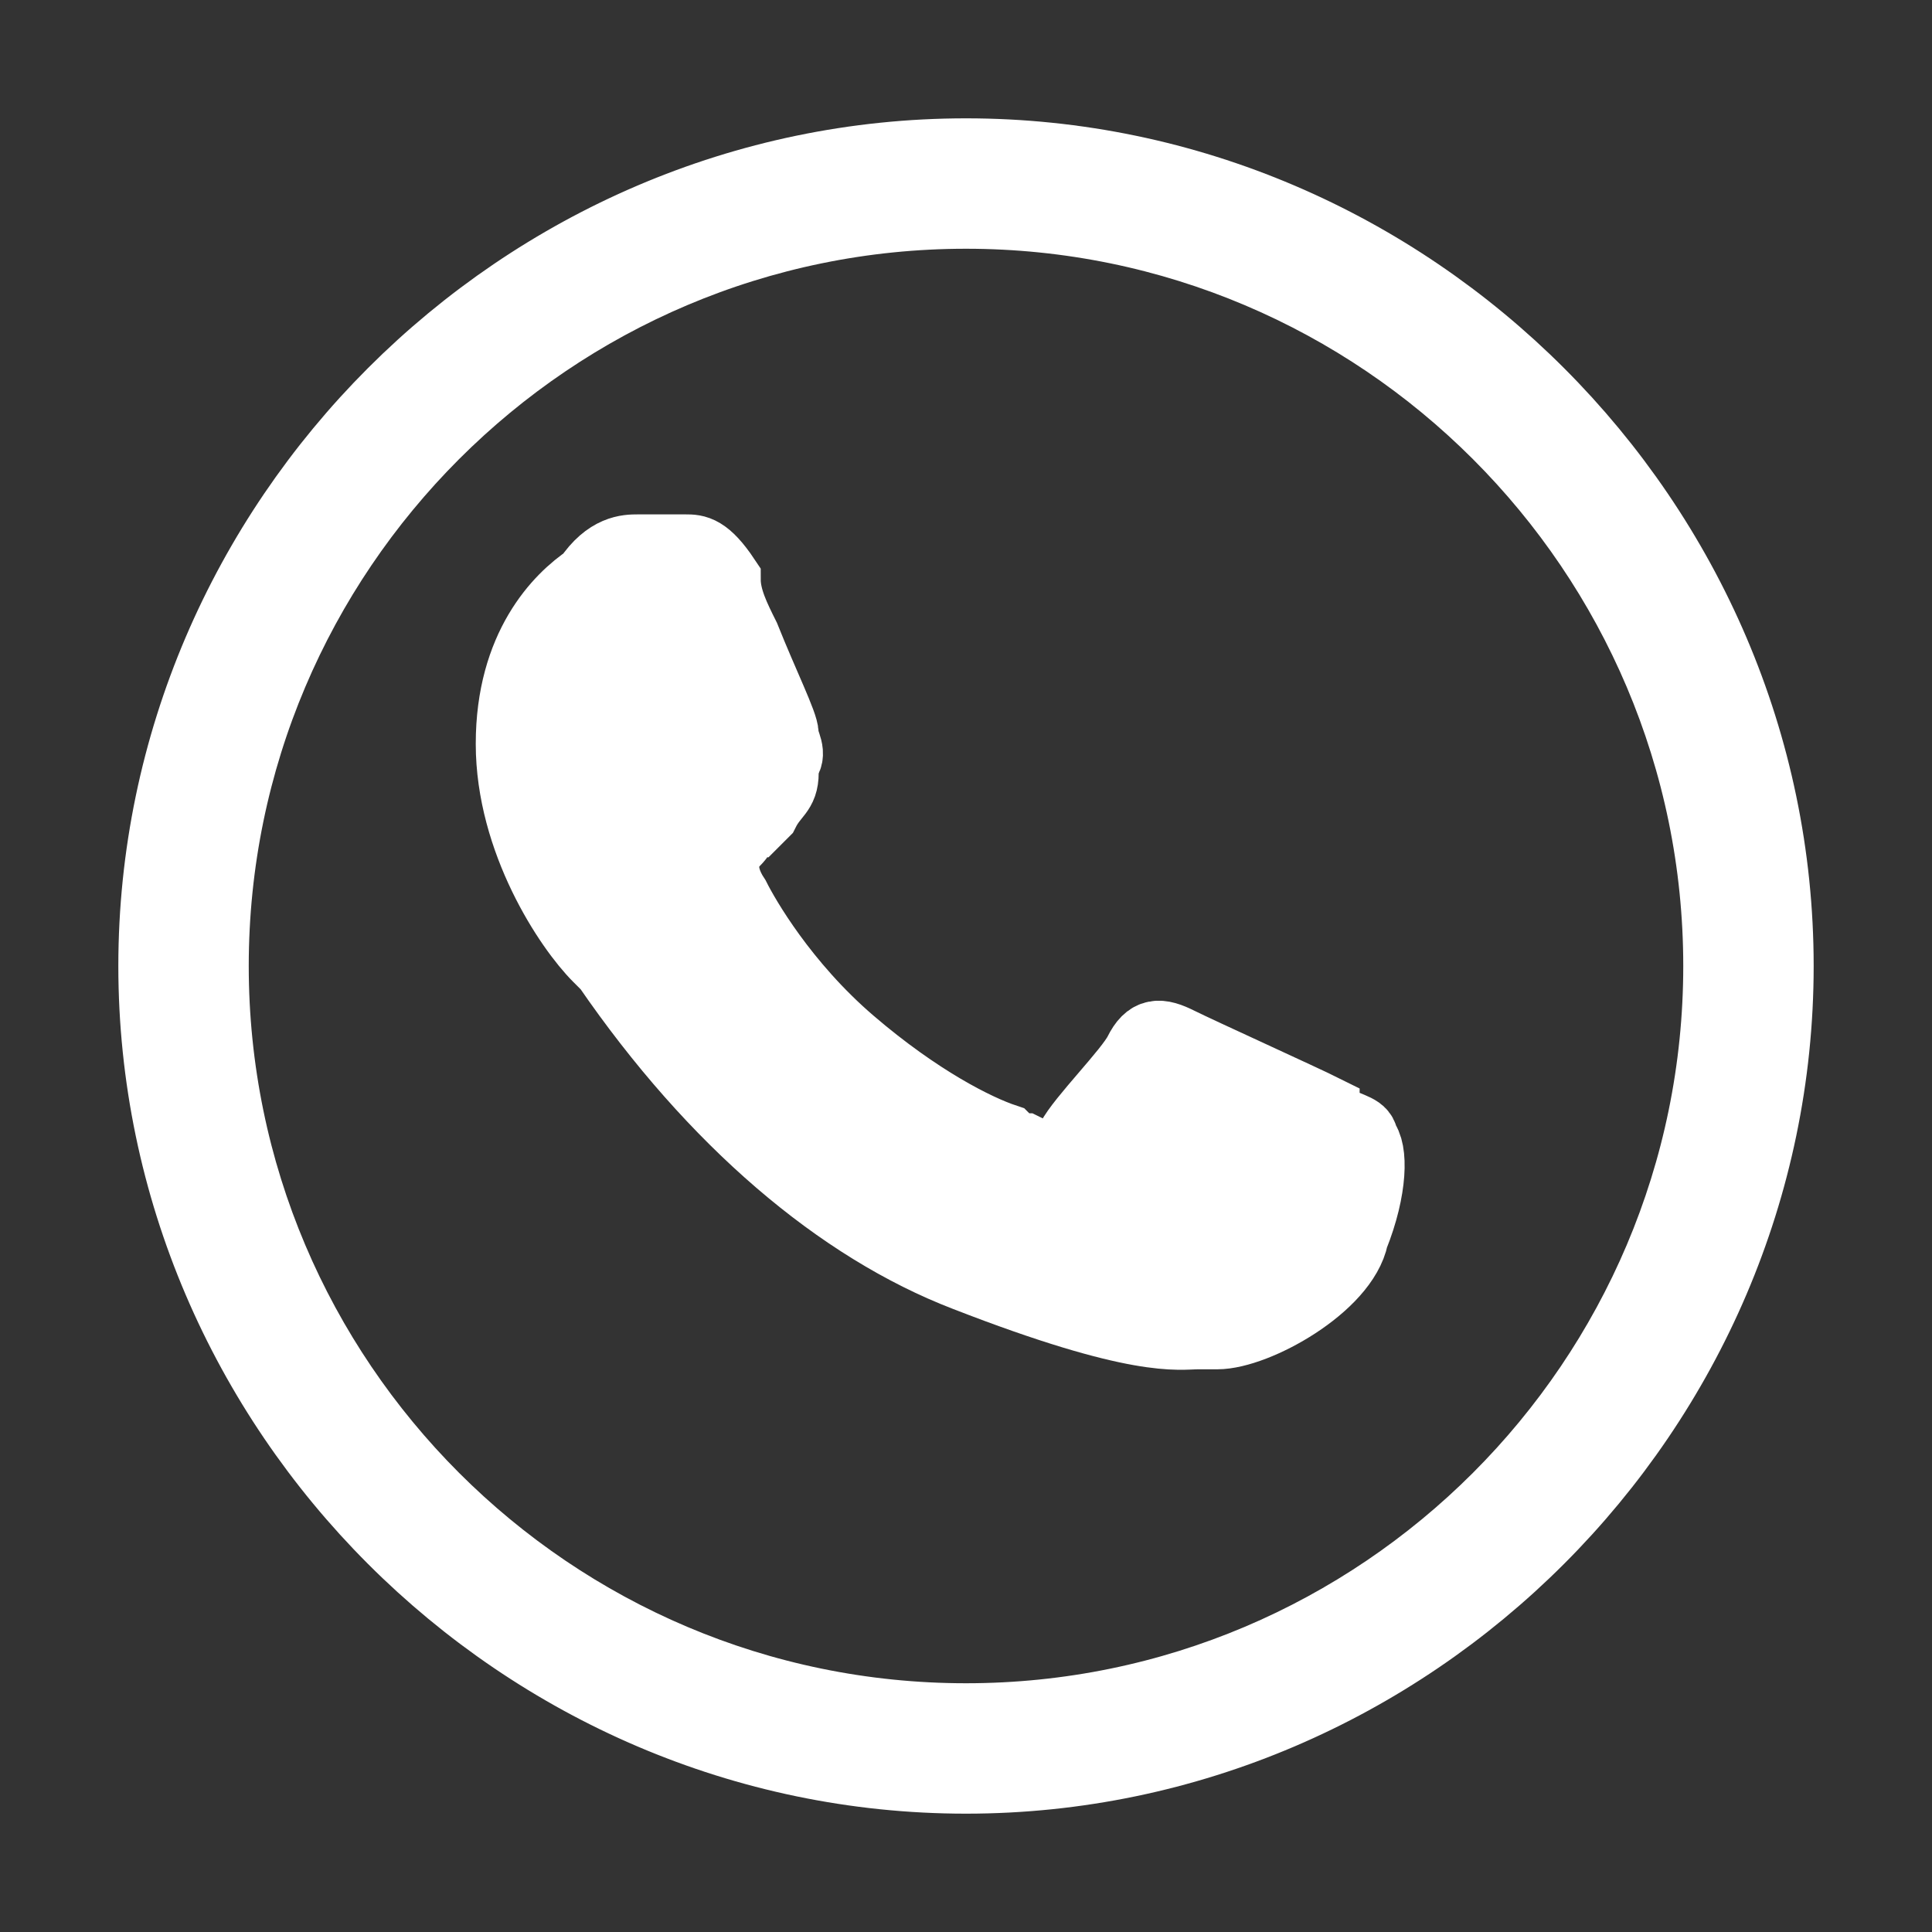<?xml version="1.0" encoding="utf-8"?>
<!-- Generator: Adobe Illustrator 24.0.3, SVG Export Plug-In . SVG Version: 6.00 Build 0)  -->
<svg version="1.1" id="Capa_1" xmlns="http://www.w3.org/2000/svg" xmlns:xlink="http://www.w3.org/1999/xlink" x="0px" y="0px"
	 width="20px" height="20px" viewBox="0 0 20 20" style="enable-background:new 0 0 20 20;" xml:space="preserve">
<rect x="0" y="0" width="20" height="20" fill="#333333" stroke="none"/>
<style type="text/css">
	.st0{fill:#FFFFFF;stroke:#FFFFFF;stroke-width:0.75;stroke-miterlimit:10;}
	.st1{display:none;}
</style>
<g id="Capa_3">
</g>
<g id="Capa_1_1_">
	<g>
		<path class="st0" d="M13.8,11.6c0,0-0.1,0-0.1-0.1c-0.2-0.1-1.3-0.6-1.5-0.7c-0.2-0.1-0.3-0.1-0.4,0.1c-0.1,0.2-0.6,0.7-0.7,0.9
			C11,12,10.8,12,10.6,11.9c0,0-0.1,0-0.2-0.1c-0.3-0.1-0.9-0.4-1.6-1c-0.7-0.6-1.1-1.3-1.2-1.5C7.4,9,7.5,8.8,7.6,8.7
			s0.1-0.2,0.2-0.2l0.1-0.1C8,8.2,8.1,8.2,8.1,8V7.9c0.1-0.1,0-0.2,0-0.3c0-0.1-0.2-0.5-0.4-1C7.6,6.4,7.5,6.2,7.5,6
			C7.3,5.7,7.2,5.7,7.1,5.7s-0.2,0-0.3,0c-0.1,0-0.1,0-0.2,0S6.3,5.7,6.1,6l0,0C5.8,6.2,5.3,6.7,5.3,7.7s0.6,1.9,0.9,2.2
			c0,0,0,0,0.1,0.1c1.1,1.6,2.4,2.7,3.7,3.2c1.8,0.7,2.2,0.6,2.4,0.6c0.1,0,0.1,0,0.2,0c0.4,0,1.3-0.5,1.4-1c0.2-0.5,0.2-0.9,0.1-1
			C14.1,11.7,14,11.7,13.8,11.6z"/>
		<g>
			<path class="st0" d="M10,18.4c-4.6,0-8.4-3.8-8.4-8.4S5.4,1.6,10,1.6s8.4,3.8,8.4,8.4S14.6,18.4,10,18.4z M10,2.2
				c-4.3,0-7.8,3.5-7.8,7.8s3.5,7.8,7.8,7.8s7.8-3.5,7.8-7.8S14.3,2.2,10,2.2z"/>
		</g>
	</g>
</g>
<g id="MenuDes" class="st1">
</g>
</svg>

